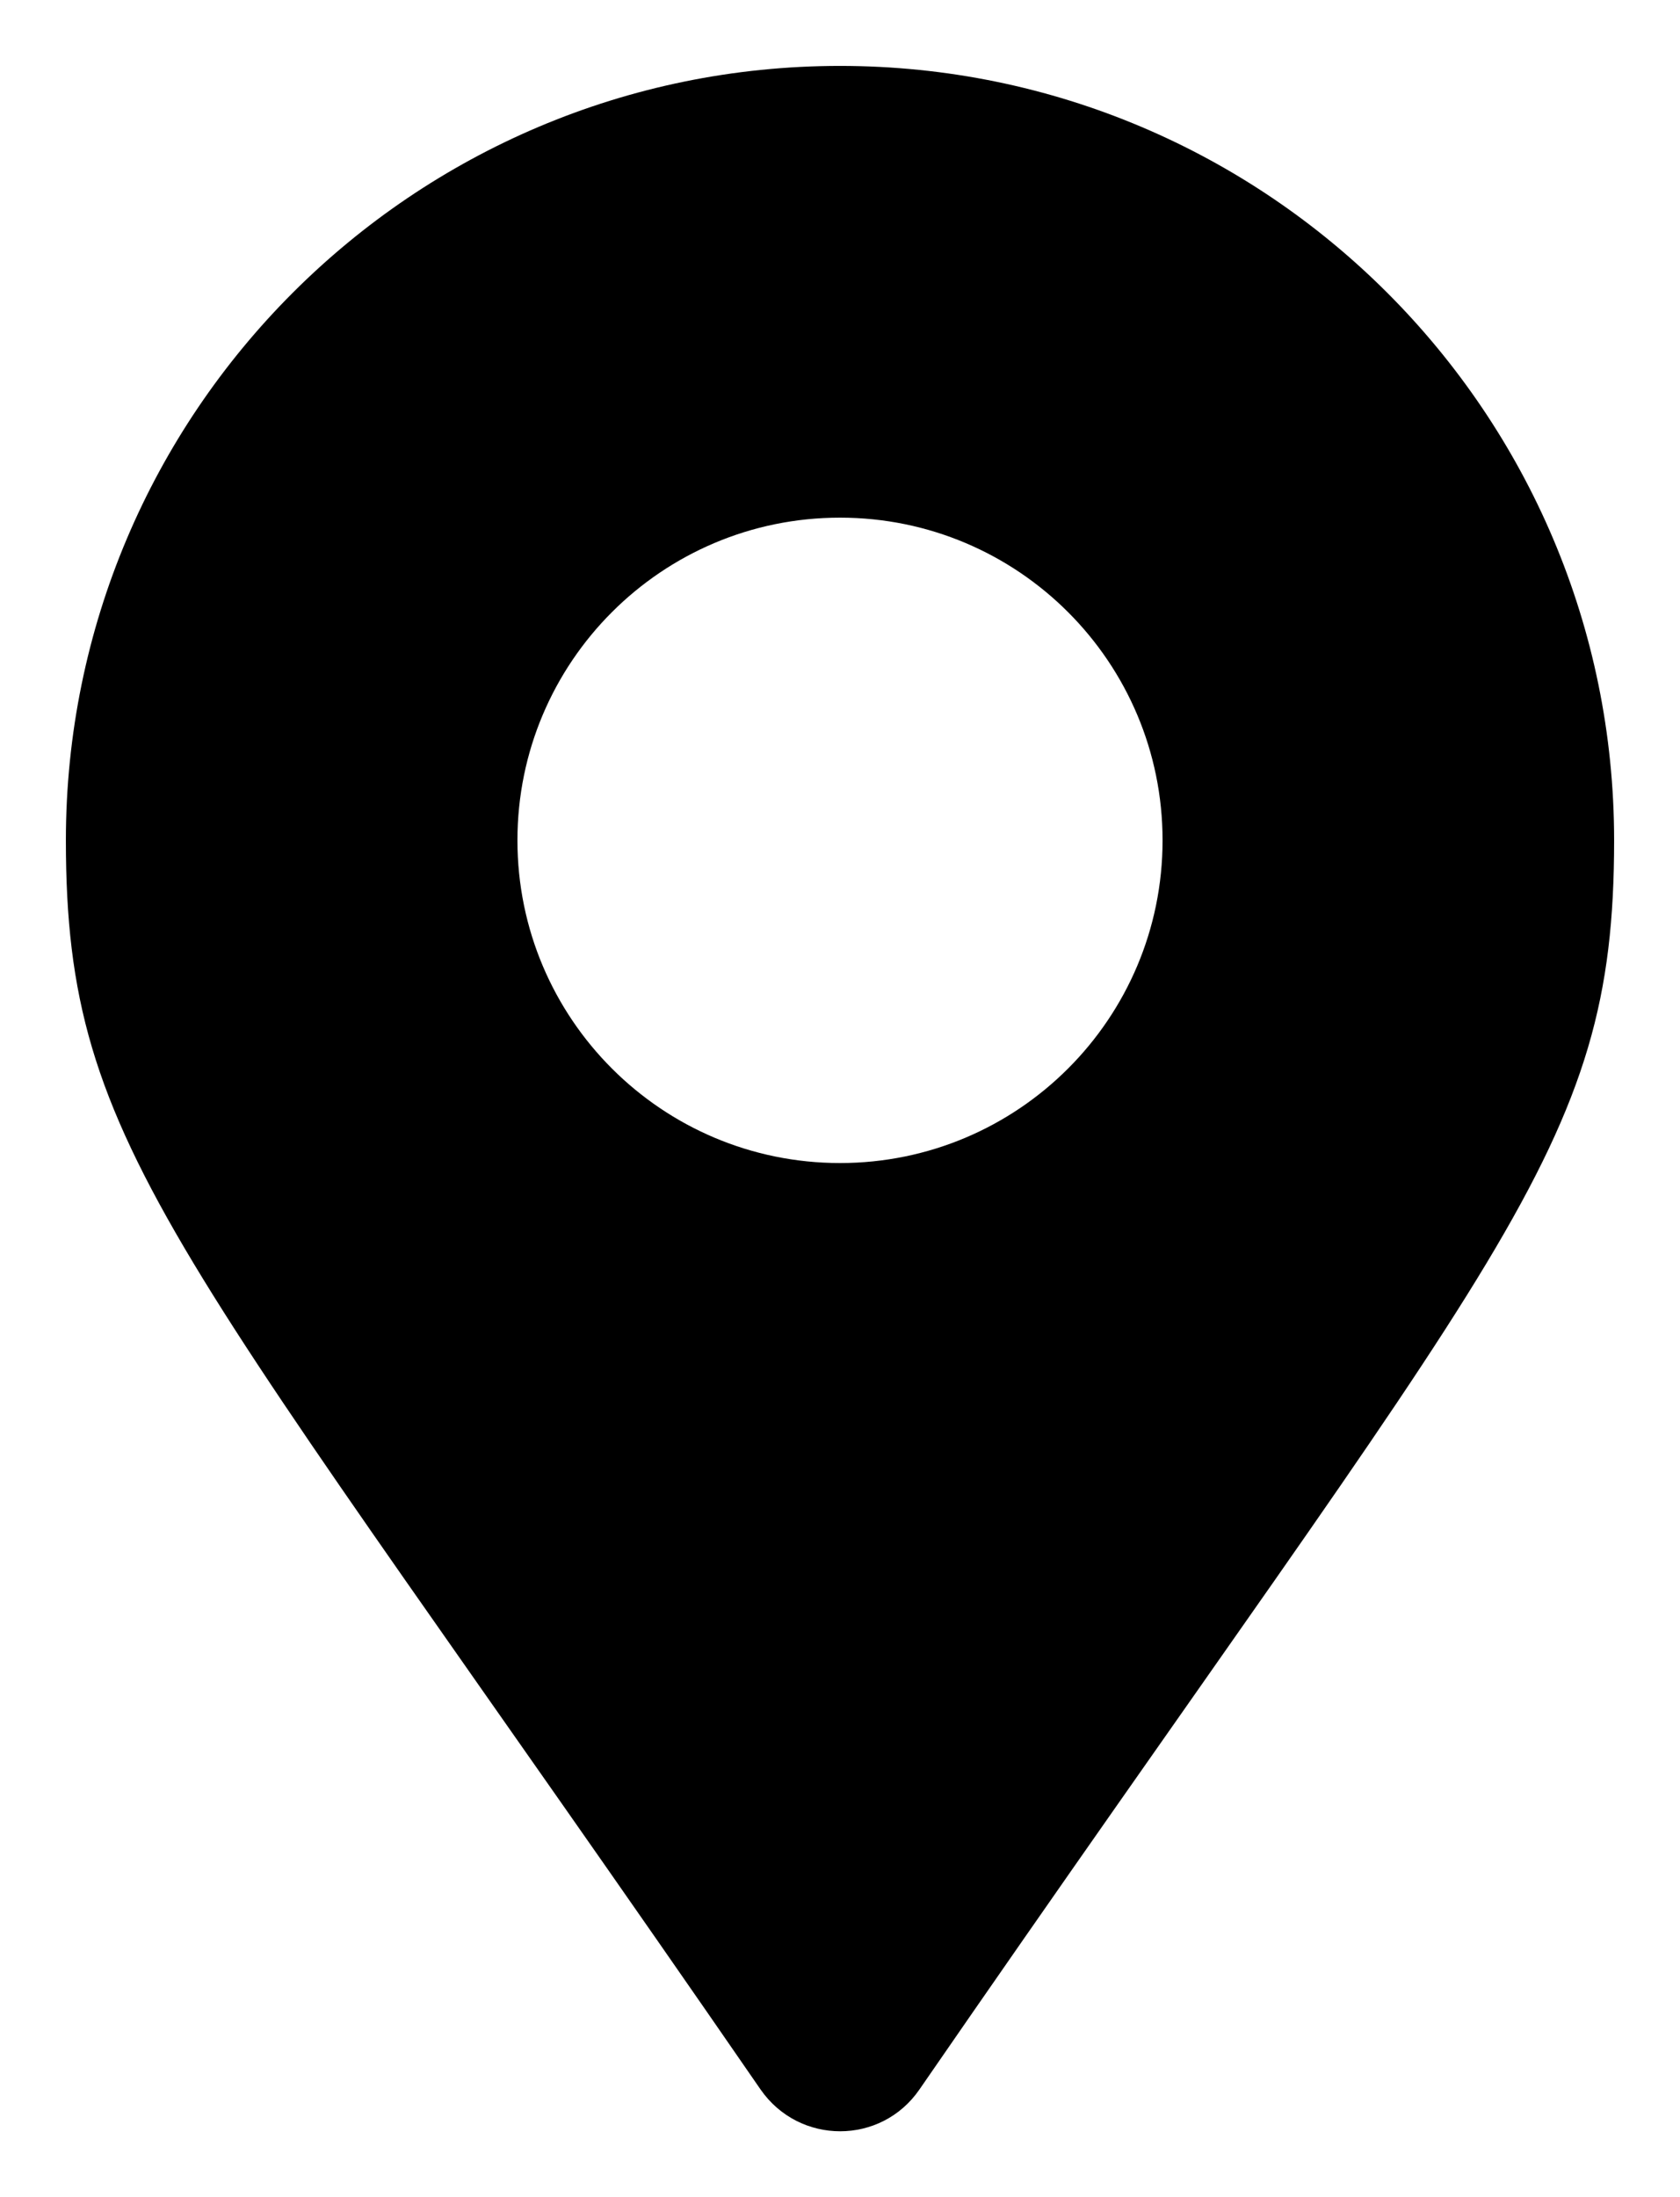 <svg viewBox="0 0 12.75 16.668" xmlns="http://www.w3.org/2000/svg" xmlns:xlink="http://www.w3.org/1999/xlink" width="12.75" height="16.668" fill="none" customFrame="#000000">
	<g style="mix-blend-mode:normal">
		<path id="map-marker-alt-solid" d="M5.772 15.851C1.326 9.404 0.5 8.743 0.5 6.375C0.5 3.132 3.132 0.5 6.375 0.5C9.618 0.5 12.25 3.132 12.25 6.375C12.25 8.743 11.424 9.404 6.978 15.851C6.687 16.274 6.066 16.274 5.772 15.851ZM6.375 8.823C7.727 8.823 8.823 7.727 8.823 6.375C8.823 5.023 7.727 3.927 6.375 3.927C5.023 3.927 3.927 5.023 3.927 6.375C3.927 7.727 5.023 8.823 6.375 8.823Z" fill="rgb(0,0,0)" fill-rule="nonzero" />
		<path id="map-marker-alt-solid" d="M0.5 6.375C0.5 3.132 3.132 0.5 6.375 0.5C9.618 0.5 12.25 3.132 12.25 6.375C12.25 8.743 11.424 9.404 6.978 15.851C6.687 16.274 6.066 16.274 5.772 15.851C1.326 9.404 0.5 8.743 0.5 6.375ZM8.823 6.375C8.823 5.023 7.727 3.927 6.375 3.927C5.023 3.927 3.927 5.023 3.927 6.375C3.927 7.727 5.023 8.823 6.375 8.823C7.727 8.823 8.823 7.727 8.823 6.375Z" fill-rule="nonzero" stroke="rgb(112,112,112)" stroke-opacity="0" stroke-width="1" />
	</g>
</svg>
